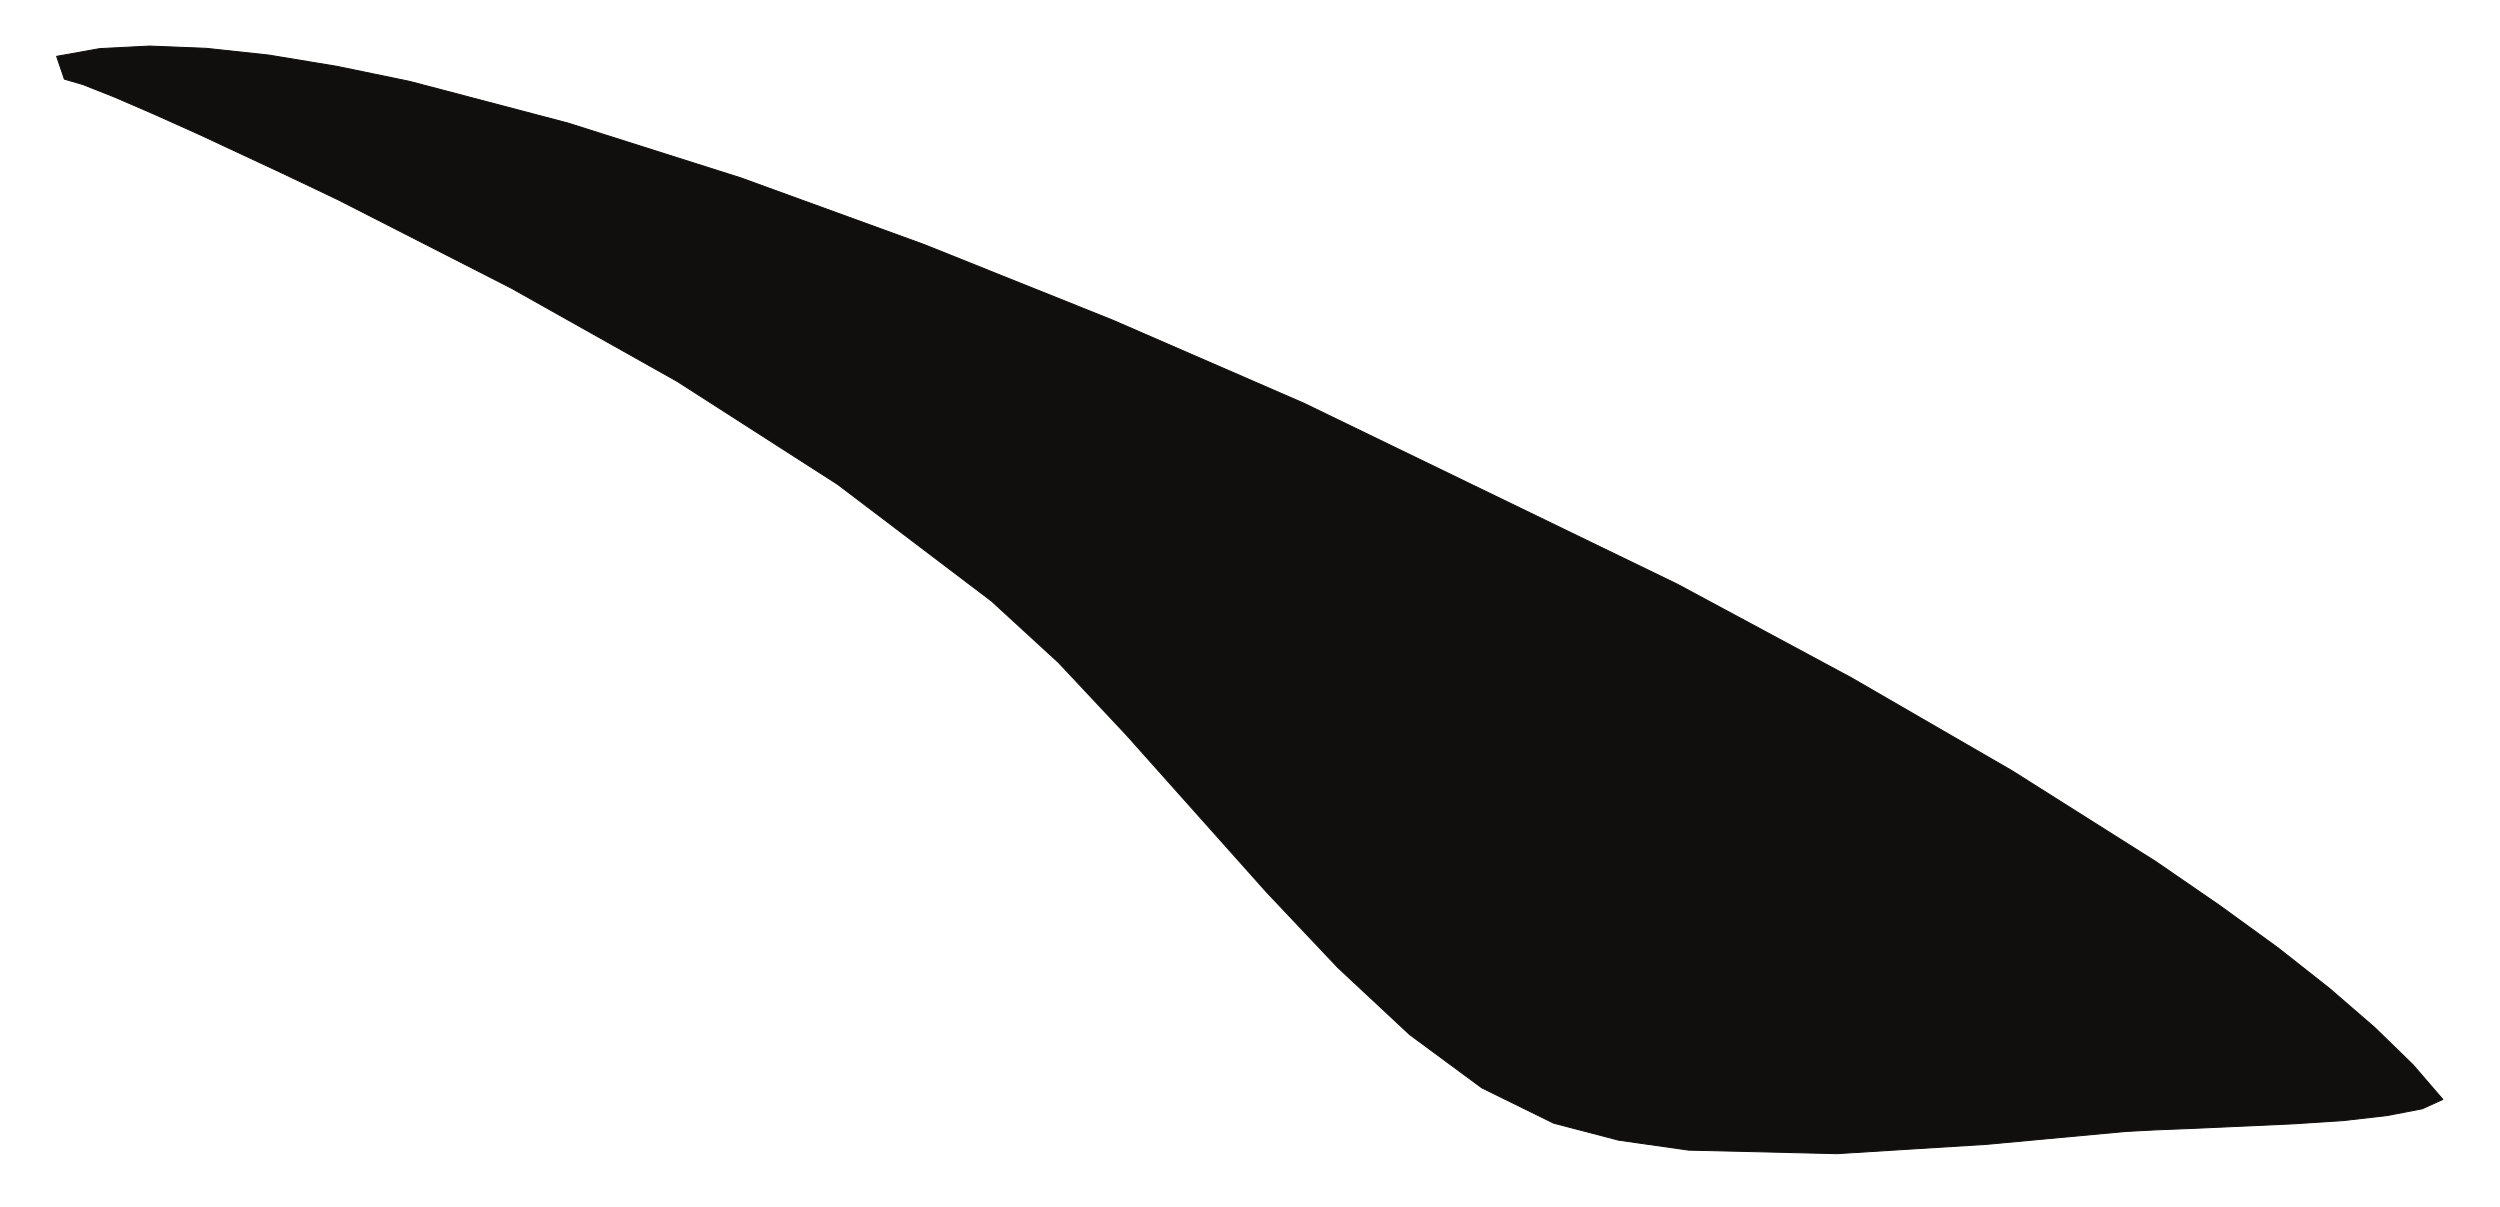 <?xml version="1.0" encoding="UTF-8"?>
<svg xmlns="http://www.w3.org/2000/svg" xmlns:xlink="http://www.w3.org/1999/xlink" width="290pt" height="140pt" viewBox="0 0 290 140" version="1.1">
<g id="surface1">
<path style="fill:none;stroke-width:0.12;stroke-linecap:butt;stroke-linejoin:round;stroke:rgb(6.476%,5.928%,5.235%);stroke-opacity:1;stroke-miterlimit:10;" d="M -0.001 -0 L -5.806 -0.297 L -10.794 -1.191 L -10.571 -1.859 L -10.122 -3.164 L -9.899 -3.832 L -7.743 -4.465 L -4.169 -5.879 L 0.409 -7.856 L 5.546 -10.16 L 15.444 -14.777 L 19.354 -16.637 L 21.921 -17.863 L 41.909 -28.063 L 61.186 -38.895 L 79.796 -50.84 L 97.663 -64.391 L 105.405 -71.496 L 113.296 -79.91 L 129.558 -98.145 L 137.823 -106.895 L 146.155 -114.672 L 154.534 -120.852 L 162.866 -124.945 L 170.386 -126.914 L 178.507 -128.07 L 195.733 -128.481 L 213.116 -127.398 L 229.155 -125.91 L 232.573 -125.727 L 237.265 -125.539 L 248.694 -125.02 L 254.468 -124.645 L 259.604 -124.051 L 263.628 -123.27 L 266.007 -122.188 L 262.546 -118.172 L 258.147 -113.891 L 252.905 -109.352 L 246.905 -104.621 L 240.136 -99.707 L 232.726 -94.609 L 216.058 -84.078 L 197.405 -73.285 L 177.194 -62.414 L 133.878 -41.426 L 111.694 -31.785 L 89.772 -23 L 68.593 -15.297 L 48.534 -8.934 L 30.147 -4.094 L 21.698 -2.348 L 13.808 -1.043 L 6.55 -0.262 Z M -0.001 -0 " transform="matrix(1,0,0,-1,17.364,5.344)"/>
<path style=" stroke:none;fill-rule:evenodd;fill:rgb(6.476%,5.928%,5.235%);fill-opacity:1;" d="M 17.363 5.344 L 11.559 5.641 L 6.57 6.535 L 6.793 7.203 L 7.242 8.508 L 7.465 9.176 L 9.621 9.809 L 13.195 11.223 L 17.773 13.199 L 22.91 15.504 L 32.809 20.121 L 36.719 21.98 L 39.285 23.207 L 59.273 33.406 L 78.551 44.238 L 97.16 56.184 L 115.027 69.734 L 122.77 76.84 L 130.66 85.254 L 146.922 103.488 L 155.188 112.238 L 163.52 120.016 L 171.898 126.195 L 180.23 130.289 L 187.75 132.258 L 195.871 133.414 L 213.098 133.824 L 230.48 132.742 L 246.52 131.254 L 249.938 131.07 L 254.629 130.883 L 266.059 130.363 L 271.832 129.988 L 276.969 129.395 L 280.992 128.613 L 283.371 127.531 L 279.91 123.516 L 275.512 119.234 L 270.27 114.695 L 264.27 109.965 L 257.5 105.051 L 250.09 99.953 L 233.422 89.422 L 214.77 78.629 L 194.559 67.758 L 151.242 46.77 L 129.059 37.129 L 107.137 28.344 L 85.957 20.641 L 65.898 14.277 L 47.512 9.438 L 39.062 7.691 L 31.172 6.387 L 23.914 5.605 Z M 17.363 5.344 "/>
</g>
</svg>
